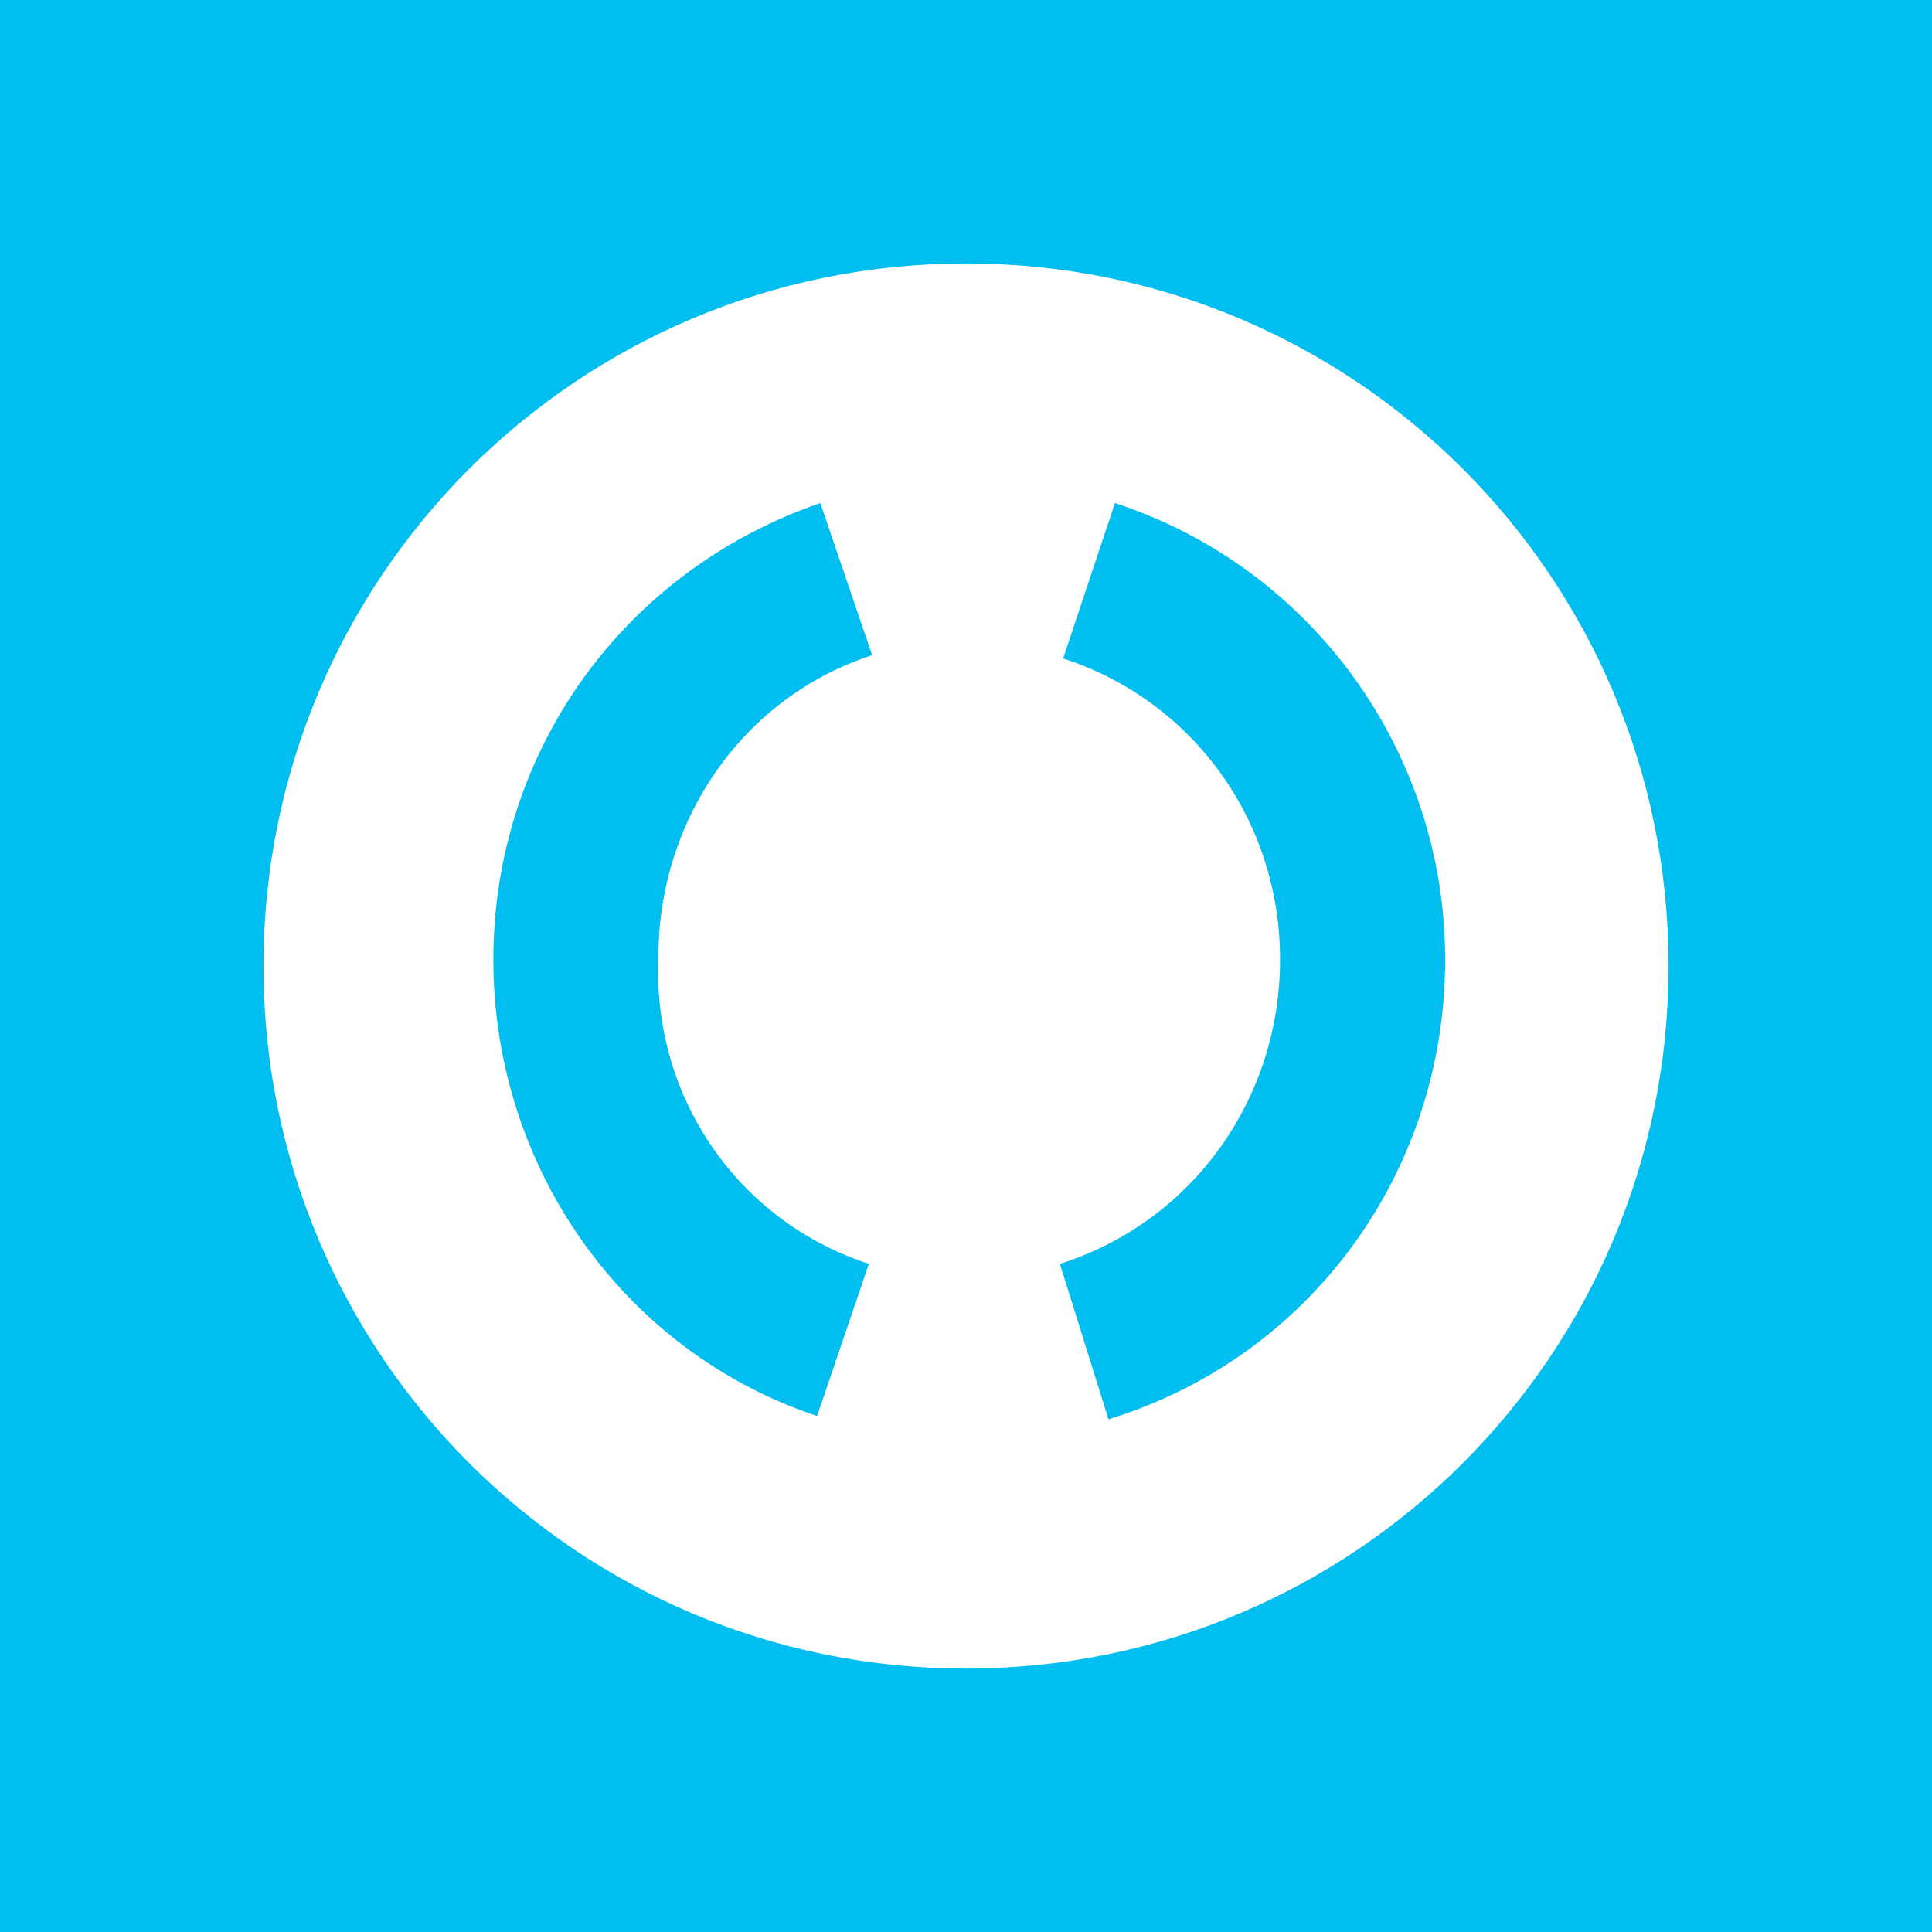 <svg width="48" height="48" viewBox="0 0 48 48" fill="none" xmlns="http://www.w3.org/2000/svg">
<rect x="0" y="0" width="48" height="48" fill="#333333" stroke="none"/>
<g clip-path="url(#clip0_1621_894)">
<rect width="48" height="48" fill="#00BEF0"/>
<path d="M24 6.545C14.348 6.545 6.546 14.348 6.546 24C6.546 33.652 14.348 41.455 24 41.455C33.653 41.455 41.455 33.652 41.455 24C41.455 14.348 33.653 6.545 24 6.545ZM21.587 31.4L20.3 35.181C15.474 33.572 12.257 28.987 12.257 23.839C12.257 18.691 15.474 14.187 20.381 12.498L21.668 16.278C18.45 17.324 16.359 20.38 16.359 23.759C16.198 27.298 18.37 30.354 21.587 31.4ZM27.54 35.261L26.333 31.4C29.631 30.354 31.803 27.298 31.803 23.839C31.803 20.38 29.631 17.404 26.413 16.359L27.701 12.498C32.607 14.106 35.905 18.691 35.905 23.839C35.905 29.148 32.527 33.733 27.54 35.261Z" fill="white"/>
</g>
<defs>
<clipPath id="clip0_1621_894">
<rect width="48" height="48" fill="white"/>
</clipPath>
</defs>
</svg>
